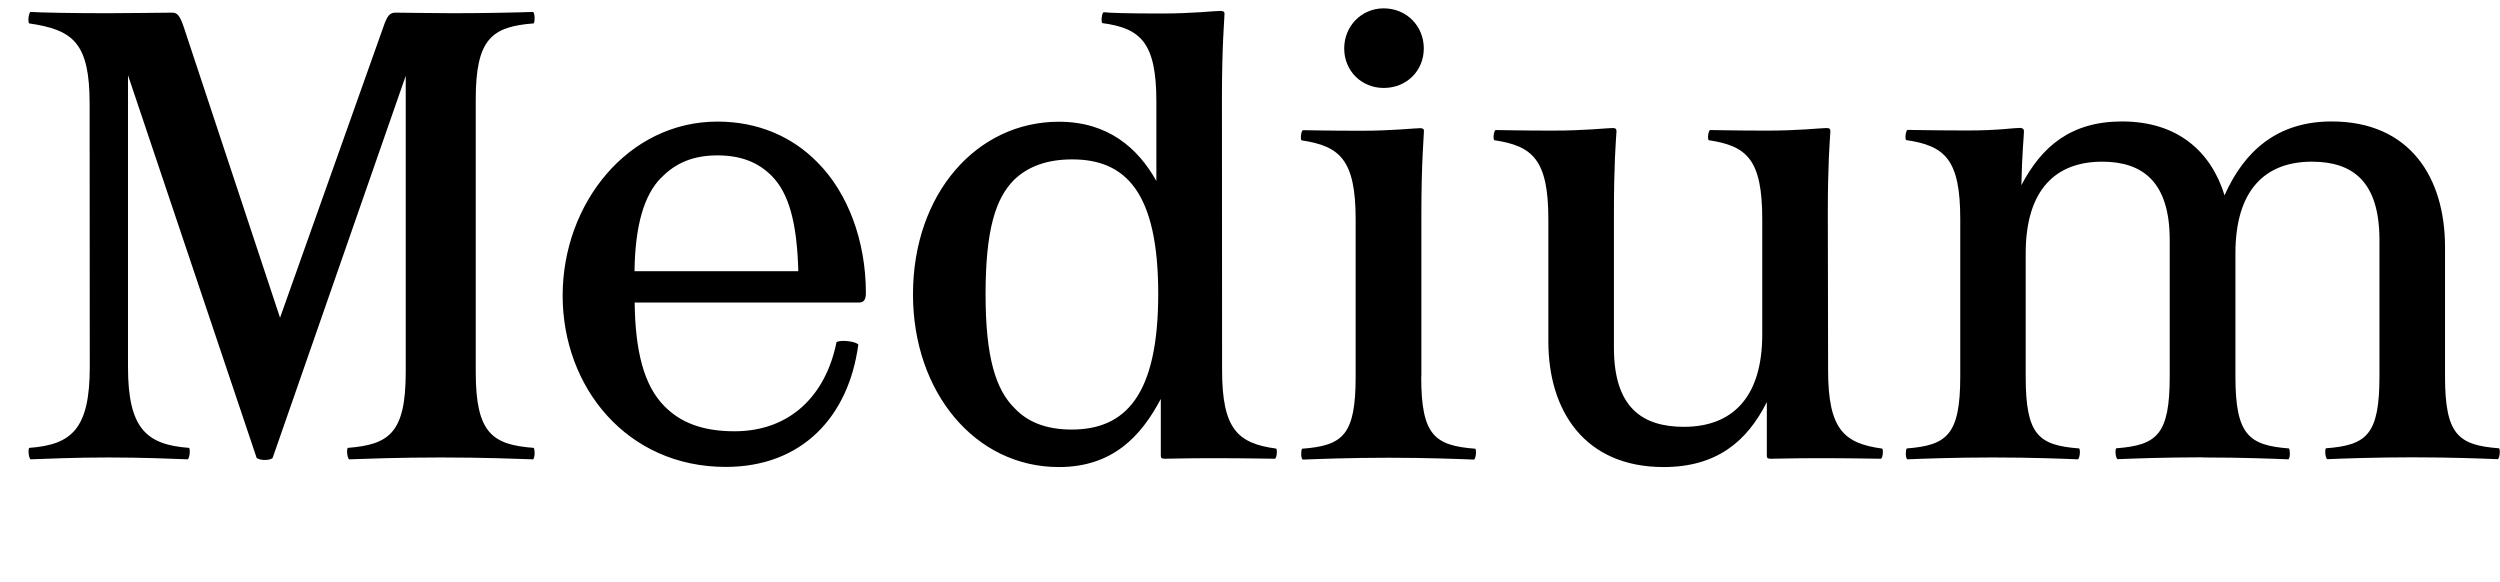 <?xml version="1.0" encoding="UTF-8"?>
<svg version="1.1" viewBox="0 0 174.62 40.673" xmlns="http://www.w3.org/2000/svg">
<path transform="matrix(1 0 0 -1 0 40.673)" d="m6.27 15.04c0-4.32-1.25-5.43-4.23-5.65-0.09-0.13-0.04-0.67 0.09-0.8 0.98 0.04 3.2 0.13 5.47 0.13s4.54-0.09 5.52-0.13c0.13 0.13 0.18 0.67 0.09 0.8-2.98 0.22-4.27 1.34-4.27 5.65v20.38l8.99-26.74c0.27-0.18 0.89-0.18 1.11 0l9.3 26.7v-20.69c0-4.27-1.16-5.07-4.05-5.3-0.09-0.13-0.04-0.67 0.09-0.8 1.16 0.04 3.52 0.13 6.41 0.13 2.94 0 5.25-0.09 6.45-0.13 0.13 0.13 0.13 0.67 0.04 0.8-2.89 0.22-4.05 1.02-4.05 5.3v19.05c0 4.27 1.16 5.07 4.05 5.3 0.09 0.13 0.09 0.67-0.04 0.8-1.11-0.04-3.43-0.09-5.61-0.09-1.6 0-3.29 0.04-4.01 0.04-0.4 0-0.58-0.22-0.85-1.02l-7.21-20.29-6.72 20.29c-0.27 0.8-0.45 1.02-0.8 1.02-0.62 0-2.85-0.04-4.54-0.04-2.4 0-4.58 0.04-5.38 0.09-0.13-0.13-0.18-0.67-0.09-0.8 3.07-0.45 4.23-1.34 4.23-5.61zm52.16 1.74c-0.76-3.78-3.29-6.23-7.12-6.23-2.27 0-3.78 0.62-4.89 1.74-1.47 1.47-2.05 3.92-2.09 7.25h15.66c0.36 0 0.49 0.22 0.49 0.67 0 3.69-1.29 7.03-3.38 9.12-1.78 1.82-4.18 2.85-6.99 2.85-6.23 0-10.81-5.7-10.81-12.15 0-6.41 4.49-11.97 11.39-11.97 5.34 0 8.59 3.52 9.26 8.54-0.13 0.22-1.2 0.36-1.51 0.18zm-12.24 11.48c0.98 1.02 2.22 1.56 3.92 1.56 1.65 0 2.85-0.49 3.78-1.42 1.2-1.2 1.78-3.25 1.87-6.67h-11.44c0.04 3.2 0.67 5.34 1.87 6.54zm39.16 5.6c0 3.74 0.18 5.52 0.18 5.87 0 0.13-0.09 0.18-0.31 0.18-0.4 0-1.91-0.18-4.09-0.18-2.36 0-3.6 0.04-4.05 0.09-0.13-0.09-0.18-0.67-0.09-0.76 2.67-0.36 3.78-1.34 3.78-5.47v-5.56c-1.29 2.31-3.38 4.14-6.81 4.14-5.74 0-10.19-5.03-10.19-12.06 0-6.81 4.32-12.06 10.19-12.06 3.74 0 5.74 2.14 7.12 4.76v-4c0-0.13 0.09-0.18 0.27-0.18 0.44 0 1.42 0.04 3.38 0.04 2.31 0 3.92-0.04 4.32-0.04 0.13 0.04 0.18 0.62 0.09 0.71-2.67 0.36-3.78 1.34-3.78 5.47zm-16.51-13.75c0 4.54 0.71 6.72 2 8.01 0.93 0.89 2.23 1.42 4.05 1.42 3.69 0 6.01-2.23 6.01-9.39 0-7.12-2.31-9.48-6.05-9.48-1.78 0-3.07 0.53-3.96 1.47-1.33 1.29-2.05 3.56-2.05 7.97zm27.81 14.42c1.6 0 2.8 1.2 2.8 2.76s-1.2 2.8-2.8 2.8c-1.56 0-2.76-1.25-2.76-2.8 0-1.56 1.2-2.76 2.76-2.76zm2.63-20.16v11.3c0 3.78 0.18 5.52 0.18 5.87 0 0.13-0.09 0.18-0.27 0.18-0.4 0-1.91-0.18-4.14-0.18-2.36 0-3.6 0.04-4.05 0.04-0.13-0.09-0.18-0.62-0.09-0.71 2.67-0.4 3.78-1.34 3.78-5.52v-10.99c0-4.09-0.89-4.81-3.74-5.03-0.09-0.13-0.09-0.67 0.04-0.76 1.02 0.04 3.29 0.13 6.01 0.13 2.71 0 4.98-0.09 5.96-0.13 0.13 0.09 0.18 0.62 0.09 0.76-2.85 0.22-3.78 0.93-3.78 5.03zm28.39 11.4c0 3.43 0.13 4.94 0.18 5.74 0 0.18-0.09 0.22-0.27 0.22-0.4 0-1.91-0.18-4.14-0.18-2.36 0-3.6 0.04-4 0.04-0.13-0.09-0.18-0.62-0.09-0.71 2.67-0.4 3.74-1.34 3.74-5.52v-8.05c0-4.45-2.14-6.45-5.47-6.45-2.94 0-4.89 1.38-4.89 5.52v9.39c0 3.43 0.13 4.94 0.18 5.74 0 0.18-0.09 0.22-0.27 0.22-0.4 0-1.91-0.18-4.18-0.18-2.31 0-3.56 0.04-4 0.04-0.13-0.09-0.18-0.62-0.09-0.71 2.67-0.4 3.78-1.34 3.78-5.52v-8.54c0-4.85 2.54-8.77 8.05-8.77 3.69 0 5.83 1.78 7.21 4.54v-3.78c0-0.13 0.09-0.18 0.27-0.18 0.45 0 1.47 0.04 3.43 0.04 2.31 0 3.83-0.04 4.27-0.04 0.13 0.04 0.18 0.62 0.09 0.71-2.67 0.36-3.78 1.34-3.78 5.47zm26.21-17.05c2.71 0 4.94-0.09 5.96-0.13 0.13 0.09 0.13 0.62 0.04 0.76-2.8 0.22-3.74 0.93-3.74 5.03v8.59c0 4.45 2.09 6.41 5.34 6.41 2.85 0 4.72-1.38 4.72-5.47v-9.52c0-4.09-0.89-4.81-3.74-5.03-0.09-0.13-0.04-0.67 0.09-0.76 0.98 0.04 3.25 0.13 5.96 0.13s4.98-0.09 5.96-0.13c0.13 0.09 0.18 0.62 0.09 0.76-2.85 0.22-3.78 0.93-3.78 5.03v9.03c0 4.85-2.45 8.77-7.92 8.77-3.78 0-6.1-2.05-7.48-5.16-0.93 3.03-3.25 5.16-7.16 5.16-3.56 0-5.61-1.74-7.03-4.45 0.04 2.18 0.18 3.47 0.18 3.78 0 0.13-0.09 0.22-0.31 0.22-0.4 0-1.47-0.18-3.6-0.18-2.31 0-3.78 0.04-4.23 0.04-0.13-0.09-0.18-0.62-0.09-0.71 2.71-0.4 3.78-1.34 3.78-5.52v-10.99c0-4.09-0.93-4.81-3.74-5.03-0.09-0.13-0.09-0.67 0.04-0.76 0.98 0.04 3.25 0.13 5.96 0.13 2.76 0 4.98-0.09 5.96-0.13 0.13 0.09 0.18 0.62 0.09 0.76-2.85 0.22-3.74 0.93-3.74 5.03v8.59c0 4.45 2.09 6.41 5.34 6.41 2.8 0 4.72-1.38 4.72-5.47v-9.52c0-4.09-0.89-4.81-3.74-5.03-0.09-0.13-0.04-0.67 0.09-0.76 0.98 0.04 3.25 0.13 5.96 0.13z"/>
</svg>
